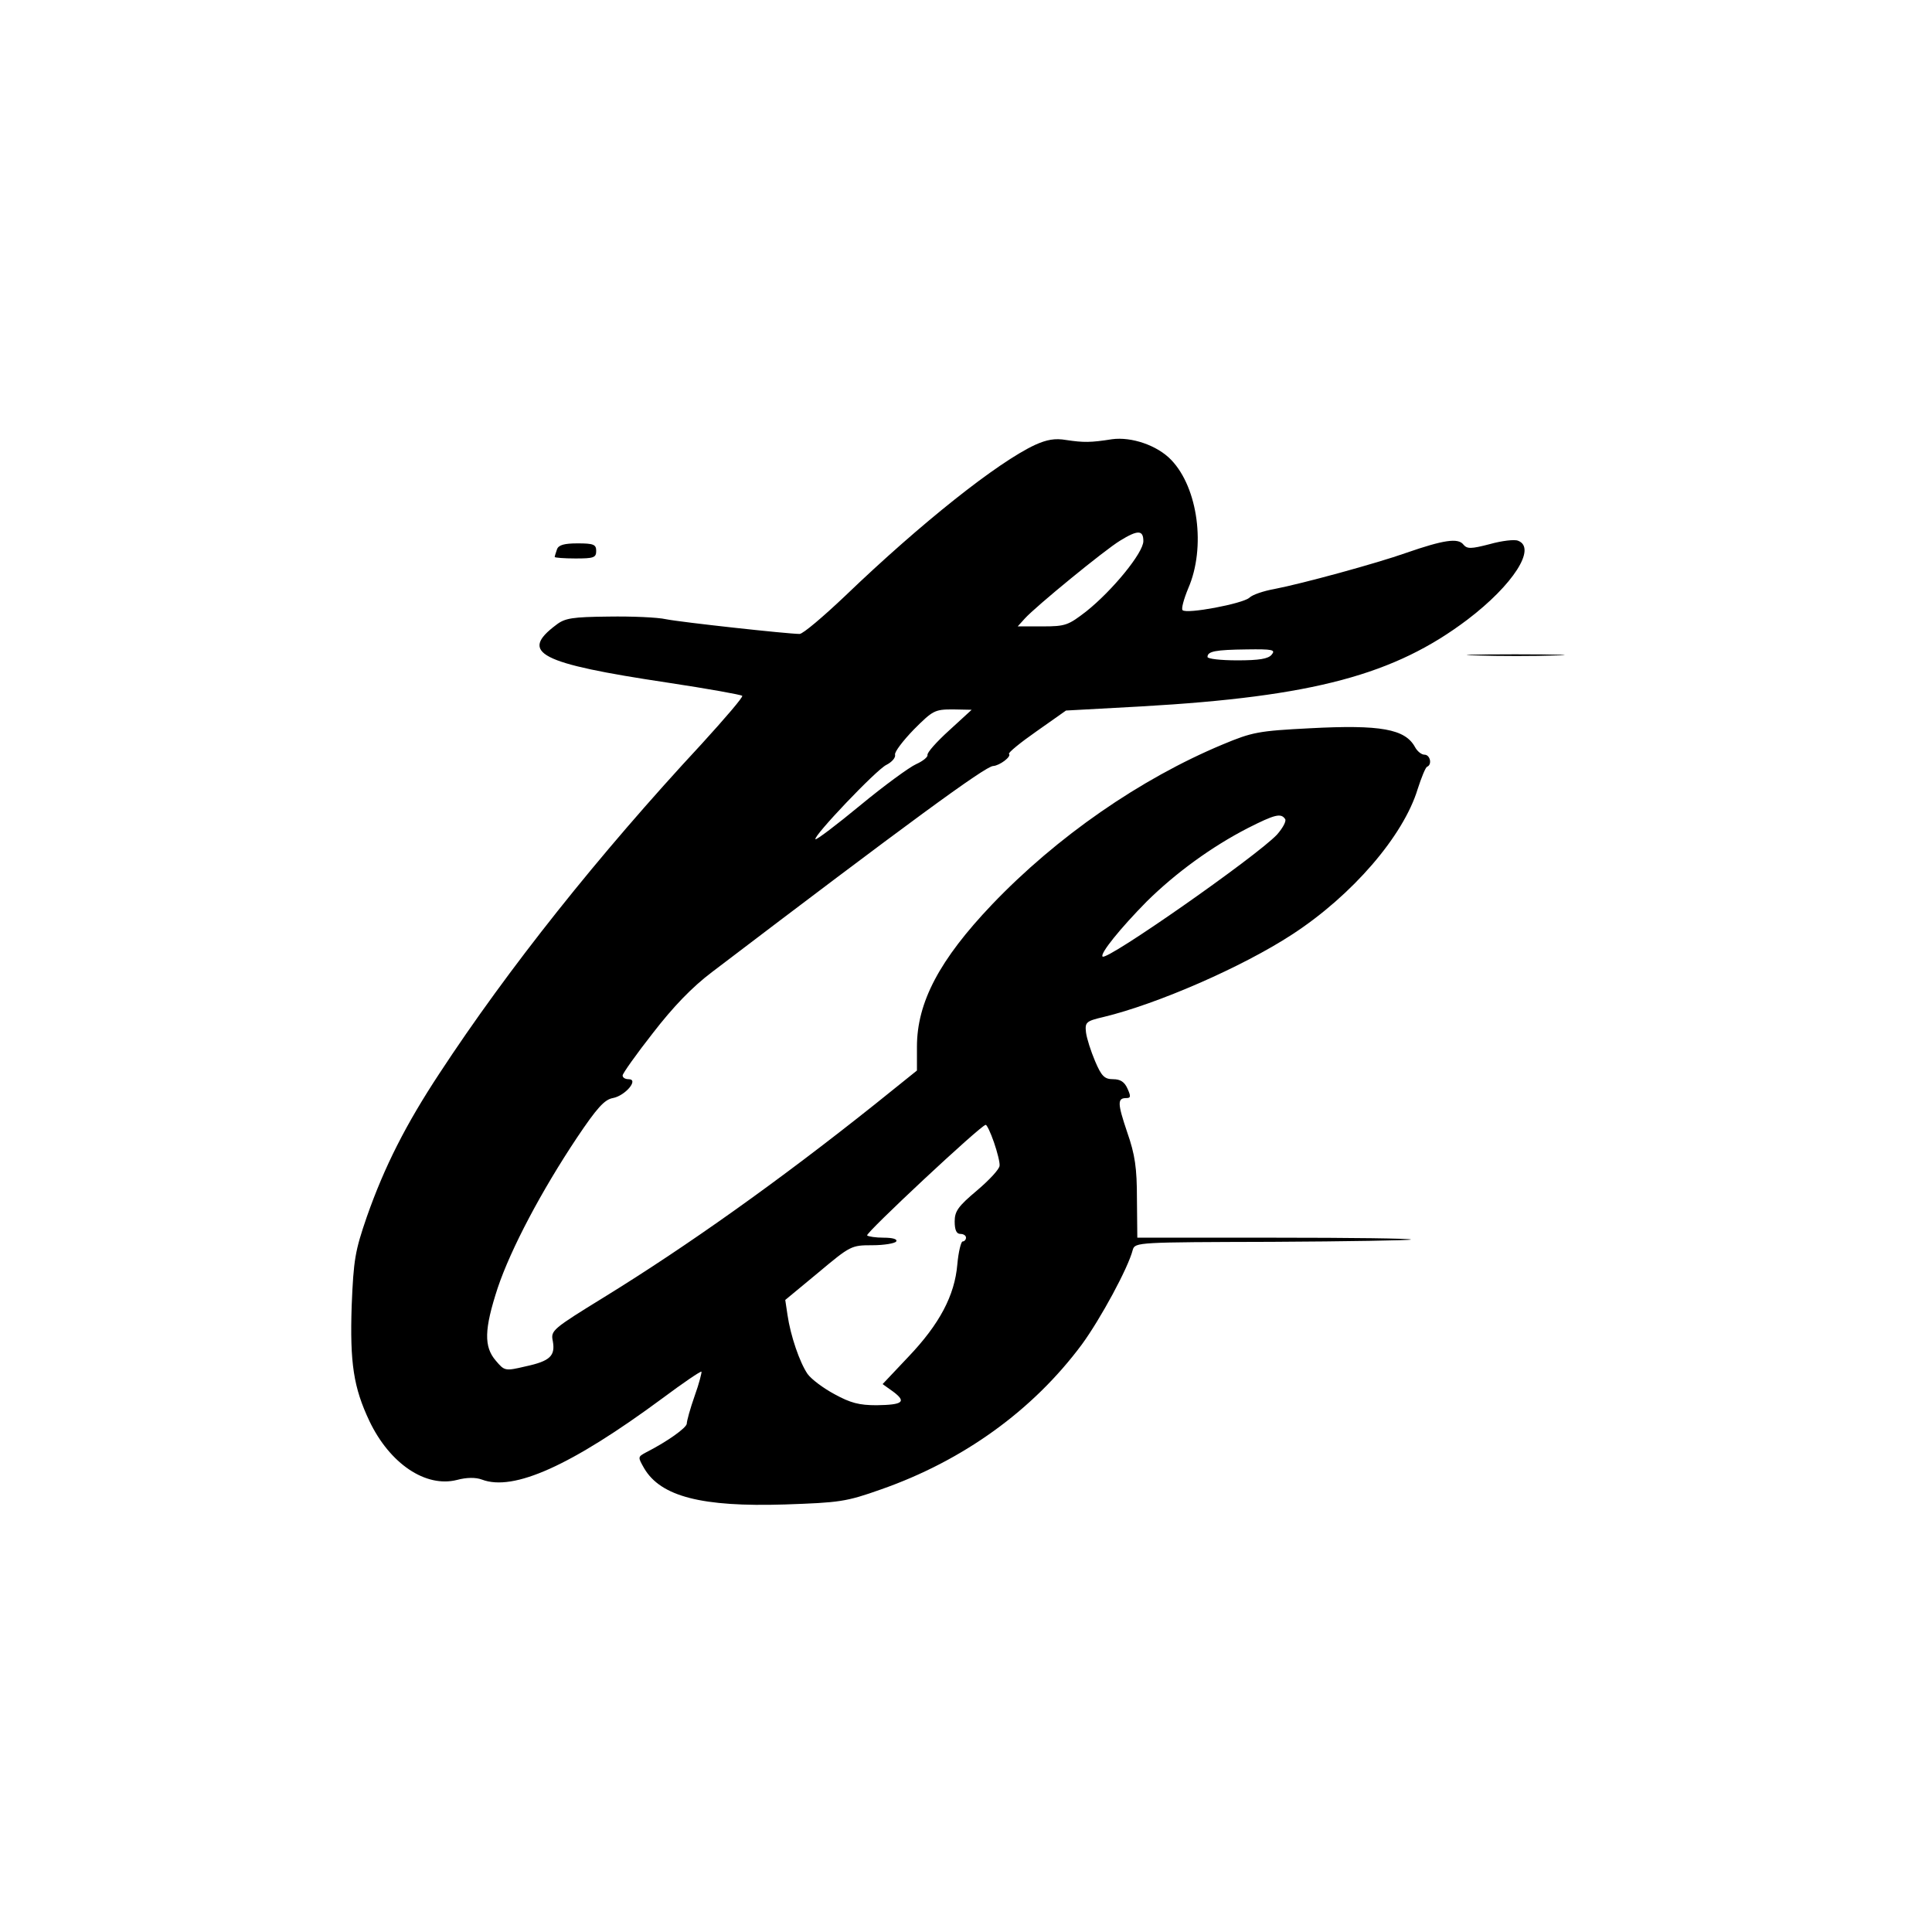 <?xml version="1.0" standalone="no"?>
<!DOCTYPE svg PUBLIC "-//W3C//DTD SVG 20010904//EN"
 "http://www.w3.org/TR/2001/REC-SVG-20010904/DTD/svg10.dtd">
<svg version="1.0" xmlns="http://www.w3.org/2000/svg"
 width="512pt" height="512pt" viewBox="0 0 512 512"
 preserveAspectRatio="xMidYMid meet">
<g transform="translate(0,512) scale(0.1,-0.1)"
fill="#000000" stroke="none">
<path d="M2743 3941 c-99 -46 -302 -207 -503 -400 -58 -55 -112 -101 -121
-101 -31 0 -314 31 -354 39 -22 5 -90 8 -152 7 -96 -1 -116 -4 -139 -22 -99
-74 -45 -102 295 -153 106 -16 195 -32 198 -35 3 -3 -46 -60 -108 -128 -274
-295 -513 -596 -694 -872 -89 -135 -146 -247 -193 -381 -31 -90 -35 -113 -40
-235 -5 -153 5 -217 47 -306 54 -113 149 -177 232 -156 26 7 50 7 66 1 84 -32
237 37 478 215 55 41 102 73 104 71 1 -2 -6 -31 -18 -64 -12 -34 -21 -67 -21
-74 -1 -11 -51 -47 -108 -76 -22 -12 -22 -12 -5 -42 44 -75 153 -103 373 -96
145 5 162 7 255 40 217 76 402 209 532 384 49 67 123 203 135 251 6 20 14 20
369 21 199 1 365 4 368 6 2 3 -160 5 -360 5 l-365 0 -1 103 c0 82 -5 117 -26
177 -26 77 -26 90 -2 90 12 0 12 5 3 25 -8 18 -19 25 -38 25 -23 0 -31 8 -48
48 -11 26 -22 60 -24 76 -3 27 0 30 47 41 141 34 367 132 500 219 158 103 294
260 332 385 10 31 21 58 25 59 14 6 8 32 -7 32 -8 0 -19 9 -25 20 -26 48 -91
60 -279 50 -136 -7 -152 -10 -231 -43 -218 -91 -439 -244 -611 -424 -139 -146
-199 -259 -199 -377 l0 -63 -112 -90 c-256 -204 -497 -375 -716 -510 -138 -85
-143 -89 -137 -117 7 -39 -7 -53 -72 -67 -55 -13 -56 -12 -79 15 -32 37 -31
83 5 193 35 104 116 257 210 398 53 79 73 101 95 105 33 6 70 50 42 50 -9 0
-16 4 -16 10 0 5 36 56 80 112 54 70 104 122 157 162 514 391 725 546 745 546
17 1 49 25 42 32 -3 3 30 30 73 60 l78 55 201 11 c455 26 670 84 863 230 121
92 184 190 134 209 -9 4 -43 0 -75 -9 -50 -13 -60 -13 -70 -1 -14 18 -53 12
-151 -22 -79 -28 -277 -82 -350 -96 -28 -5 -58 -15 -66 -23 -18 -16 -167 -44
-177 -33 -4 3 3 29 15 58 47 108 26 266 -45 340 -37 39 -106 62 -157 55 -57
-9 -75 -9 -122 -2 -29 5 -51 1 -82 -13z m287 -255 c0 -31 -82 -131 -151 -186
-48 -37 -55 -40 -116 -40 l-66 0 19 21 c29 32 211 181 252 206 47 29 62 29 62
-1z m340 -301 c-9 -11 -33 -15 -91 -15 -44 0 -79 4 -79 9 0 15 21 19 104 20
69 1 77 -1 66 -14z m-855 -201 c-33 -30 -59 -59 -57 -65 1 -5 -12 -16 -30 -24
-18 -8 -85 -57 -148 -109 -63 -52 -117 -93 -119 -90 -7 7 161 184 188 197 14
7 25 19 23 27 -2 7 21 37 50 67 50 50 55 53 103 53 l50 -1 -60 -55z m891 -235
c3 -6 -7 -24 -22 -41 -55 -58 -451 -335 -462 -323 -8 7 47 75 117 146 77 76
172 145 267 194 73 37 89 41 100 24z m-772 -856 c9 -26 16 -54 15 -62 0 -9
-27 -38 -60 -66 -50 -42 -59 -55 -59 -82 0 -23 5 -33 15 -33 8 0 15 -4 15 -10
0 -5 -4 -10 -9 -10 -4 0 -11 -27 -14 -61 -7 -82 -47 -158 -130 -245 l-68 -72
28 -20 c36 -27 26 -35 -44 -36 -46 0 -69 6 -111 29 -30 16 -62 40 -72 54 -21
31 -45 101 -53 156 l-6 40 87 72 c86 72 88 73 144 73 31 0 60 5 63 10 4 6 -9
10 -33 10 -21 0 -41 3 -44 6 -6 5 301 292 314 293 3 1 13 -20 22 -46z"/>
<path d="M1476 3664 c-3 -9 -6 -18 -6 -20 0 -2 25 -4 55 -4 48 0 55 2 55 20 0
17 -7 20 -49 20 -35 0 -51 -4 -55 -16z"/>
<path d="M3913 3383 c59 -2 154 -2 210 0 56 1 8 3 -108 3 -115 0 -161 -2 -102
-3z"/>
</g>
</svg>
